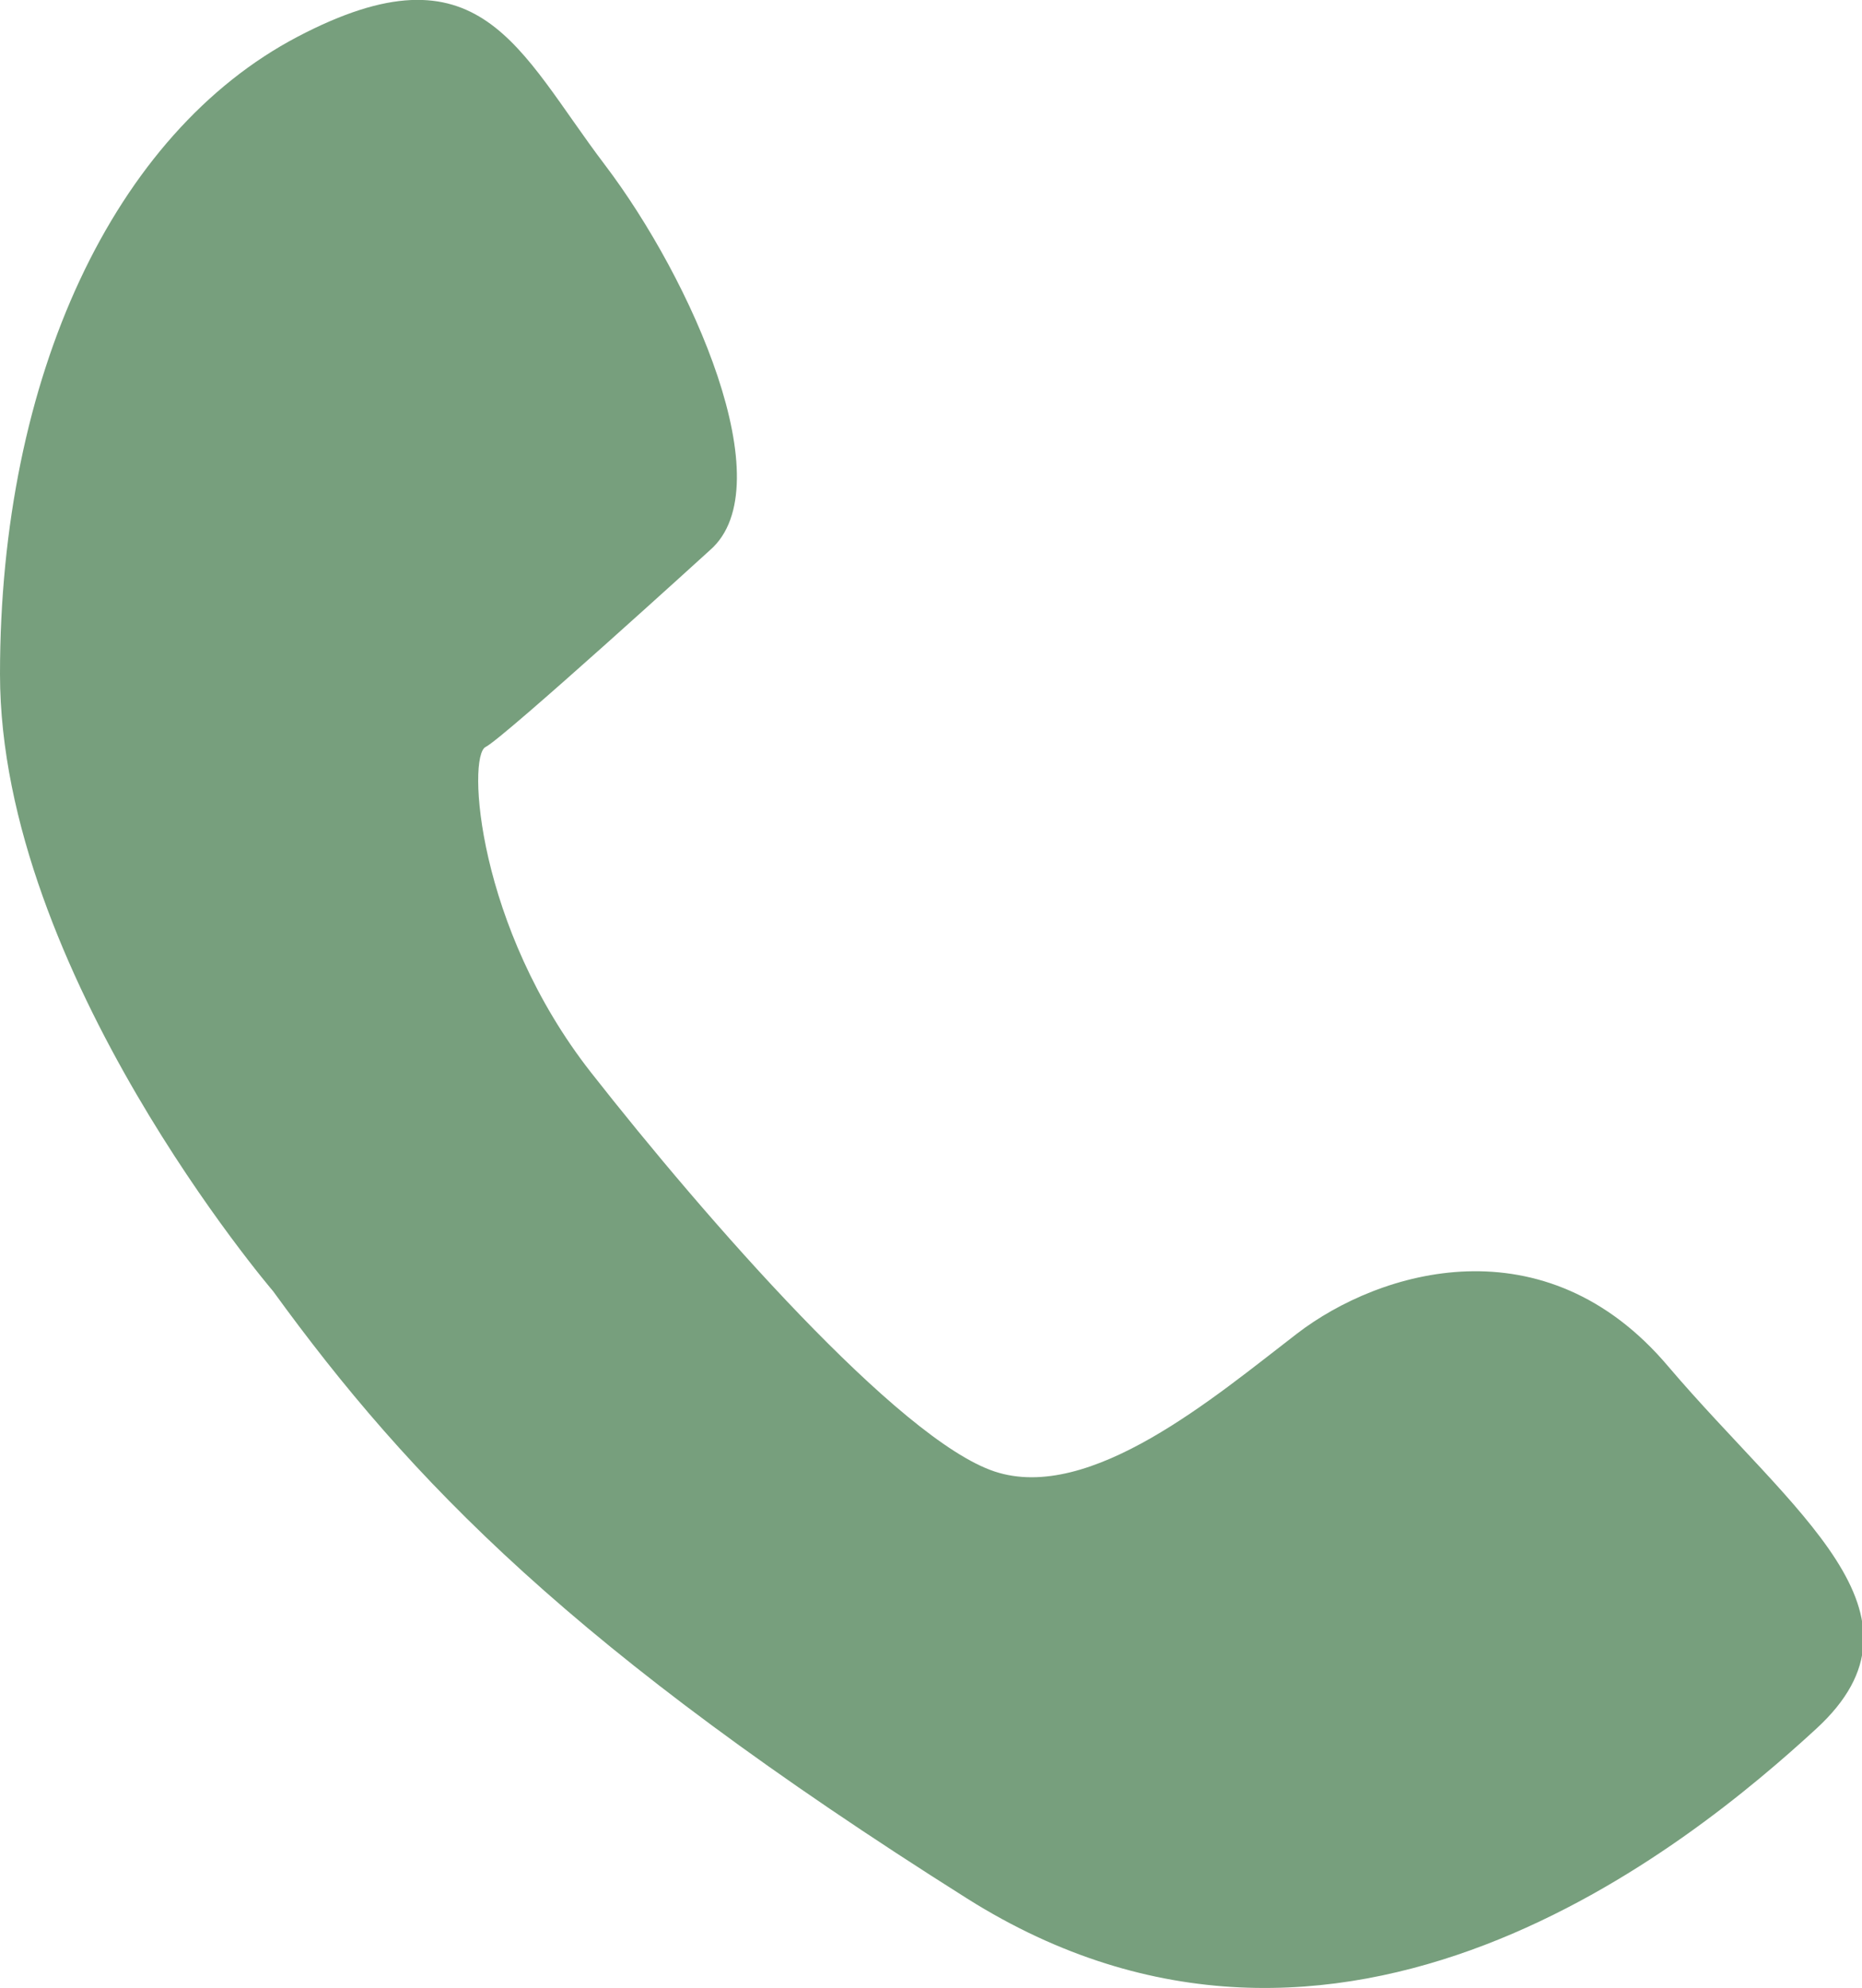 <svg xmlns="http://www.w3.org/2000/svg" viewBox="0 0 80.99 86.47"><defs><style>.cls-1{fill:#779f7d;}</style></defs><g id="katman_2" data-name="katman 2"><g id="katman_1-2" data-name="katman 1"><path class="cls-1" d="M72.57,59.44C67.19,53.06,60,55.25,56.42,58s-9,7.38-13.16,6-12.57-11-17.55-17.35-5.39-13.76-4.59-14.16,9.77-8.57,9.77-8.57c3.19-2.79-.8-11.77-4.58-16.75S20.92-2.59,12.94,1.6,0,16.36,0,29.32,11.88,56.16,11.88,56.16c5.95,8.2,13.06,15.61,30.18,26.41C58.3,92.81,73.57,80.18,79,75.19S78,65.82,72.57,59.44Z"/></g></g></svg>